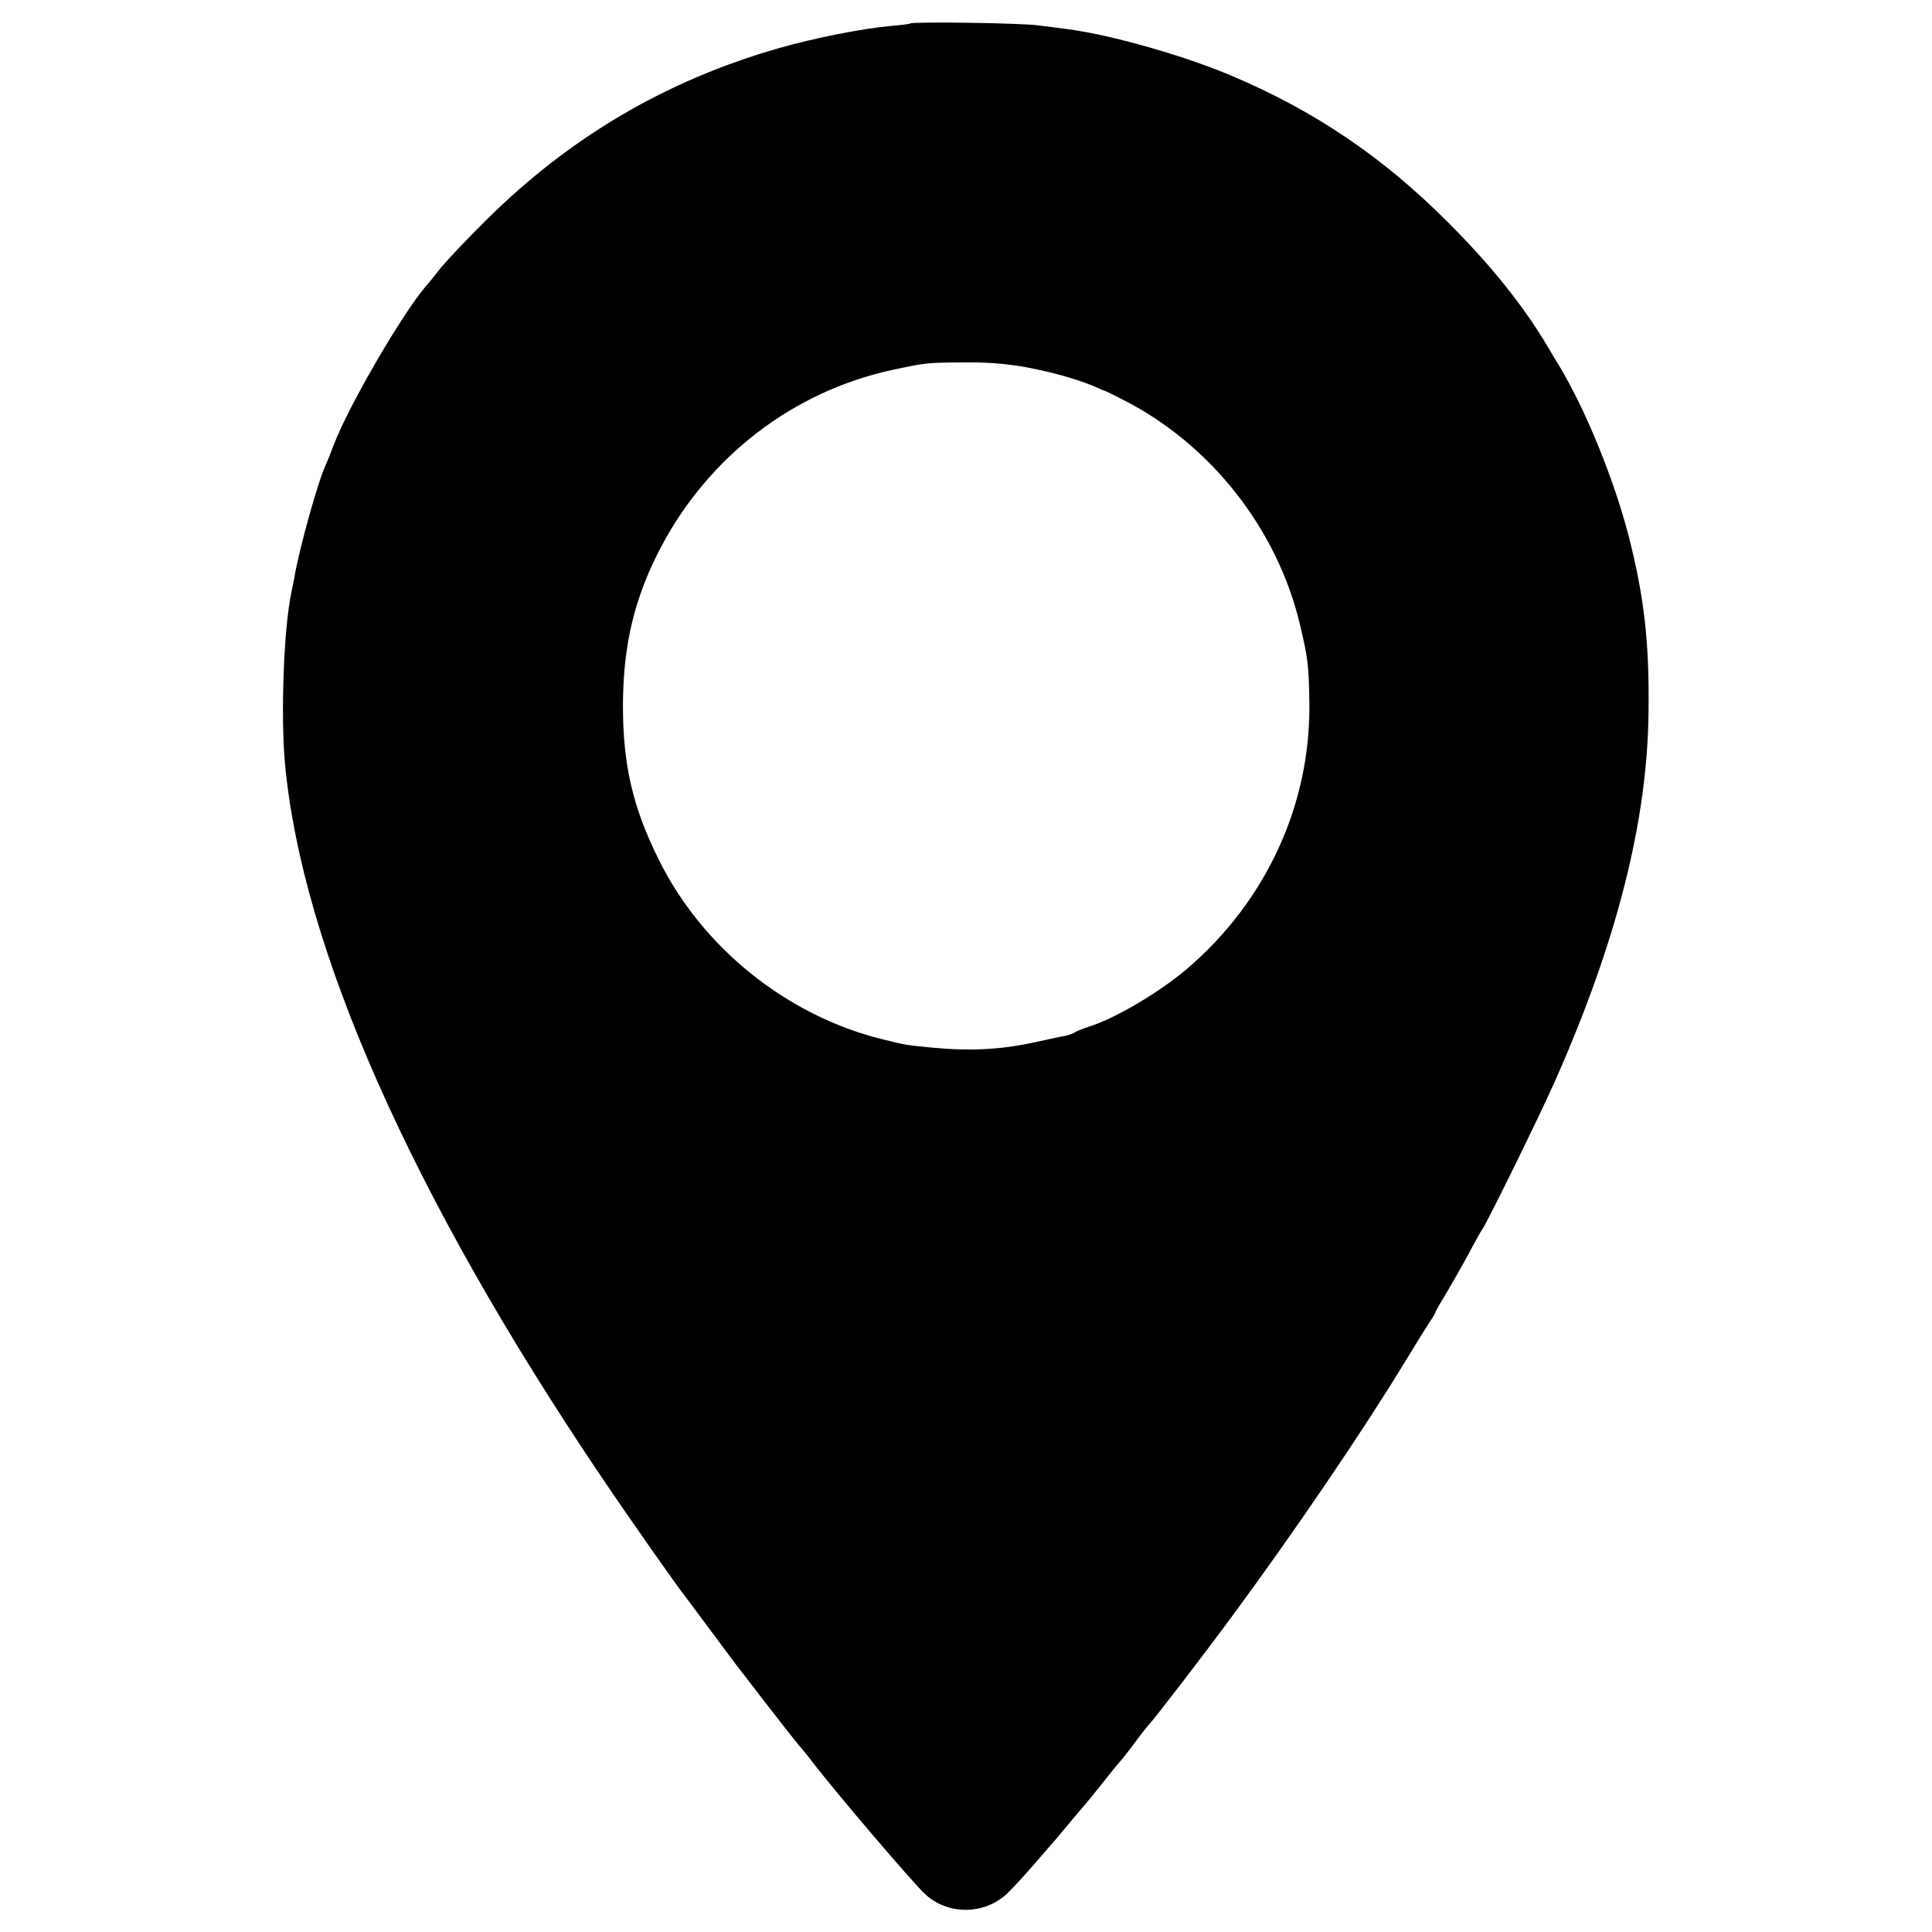 <?xml version="1.0" standalone="no"?>
<!DOCTYPE svg PUBLIC "-//W3C//DTD SVG 20010904//EN"
 "http://www.w3.org/TR/2001/REC-SVG-20010904/DTD/svg10.dtd">
<svg version="1.0" xmlns="http://www.w3.org/2000/svg"
 width="700pt" height="700pt" viewBox="0 0 700 700"
 preserveAspectRatio="xMidYMid meet">
<g transform="translate(0,700) scale(0.1,-0.1)"
fill="#000000" stroke="none">
<path d="M3298 6915 c-2 -2 -33 -6 -70 -9 -109 -10 -278 -44 -408 -81 -407
-117 -754 -321 -1056 -620 -72 -71 -146 -150 -165 -173 -19 -24 -44 -56 -57
-70 -87 -103 -278 -431 -332 -572 -11 -30 -25 -64 -30 -75 -27 -56 -97 -307
-114 -410 -3 -16 -8 -41 -11 -55 -27 -131 -38 -438 -23 -610 59 -667 458
-1569 1143 -2585 103 -153 272 -394 312 -445 6 -8 50 -67 97 -130 47 -63 92
-124 101 -135 9 -11 26 -33 38 -49 52 -68 172 -222 182 -232 5 -6 24 -28 40
-50 99 -127 356 -428 405 -475 84 -80 221 -78 304 5 23 23 66 70 96 105 30 35
60 69 65 75 6 6 32 38 60 71 27 33 52 62 55 65 3 3 32 39 65 80 32 41 62 77
65 80 3 3 19 23 36 45 33 45 54 72 69 89 20 21 212 271 296 386 224 303 473
669 629 925 40 66 81 132 91 147 11 15 19 29 19 32 0 2 17 33 38 67 21 35 58
100 82 144 23 44 46 85 50 90 17 22 211 418 265 540 225 508 335 946 338 1340
3 249 -16 413 -72 633 -53 204 -154 453 -249 612 -12 19 -31 51 -42 70 -88
149 -205 296 -365 456 -234 234 -478 400 -779 528 -176 75 -444 151 -602 171
-22 3 -69 9 -103 13 -60 9 -455 14 -463 7z m417 -1245 c97 -18 188 -44 250
-70 17 -8 32 -14 35 -15 3 0 33 -15 68 -33 317 -160 560 -468 642 -815 29
-121 32 -150 34 -277 7 -371 -155 -724 -443 -970 -98 -84 -260 -180 -356 -210
-22 -7 -44 -16 -50 -20 -5 -4 -21 -10 -35 -13 -14 -2 -59 -12 -100 -21 -129
-29 -240 -35 -380 -22 -101 10 -96 9 -185 31 -345 86 -650 331 -808 650 -95
191 -130 344 -130 560 1 221 42 391 139 575 174 328 478 561 834 639 126 27
127 27 265 28 80 1 153 -5 220 -17z"/>
</g>
</svg>
